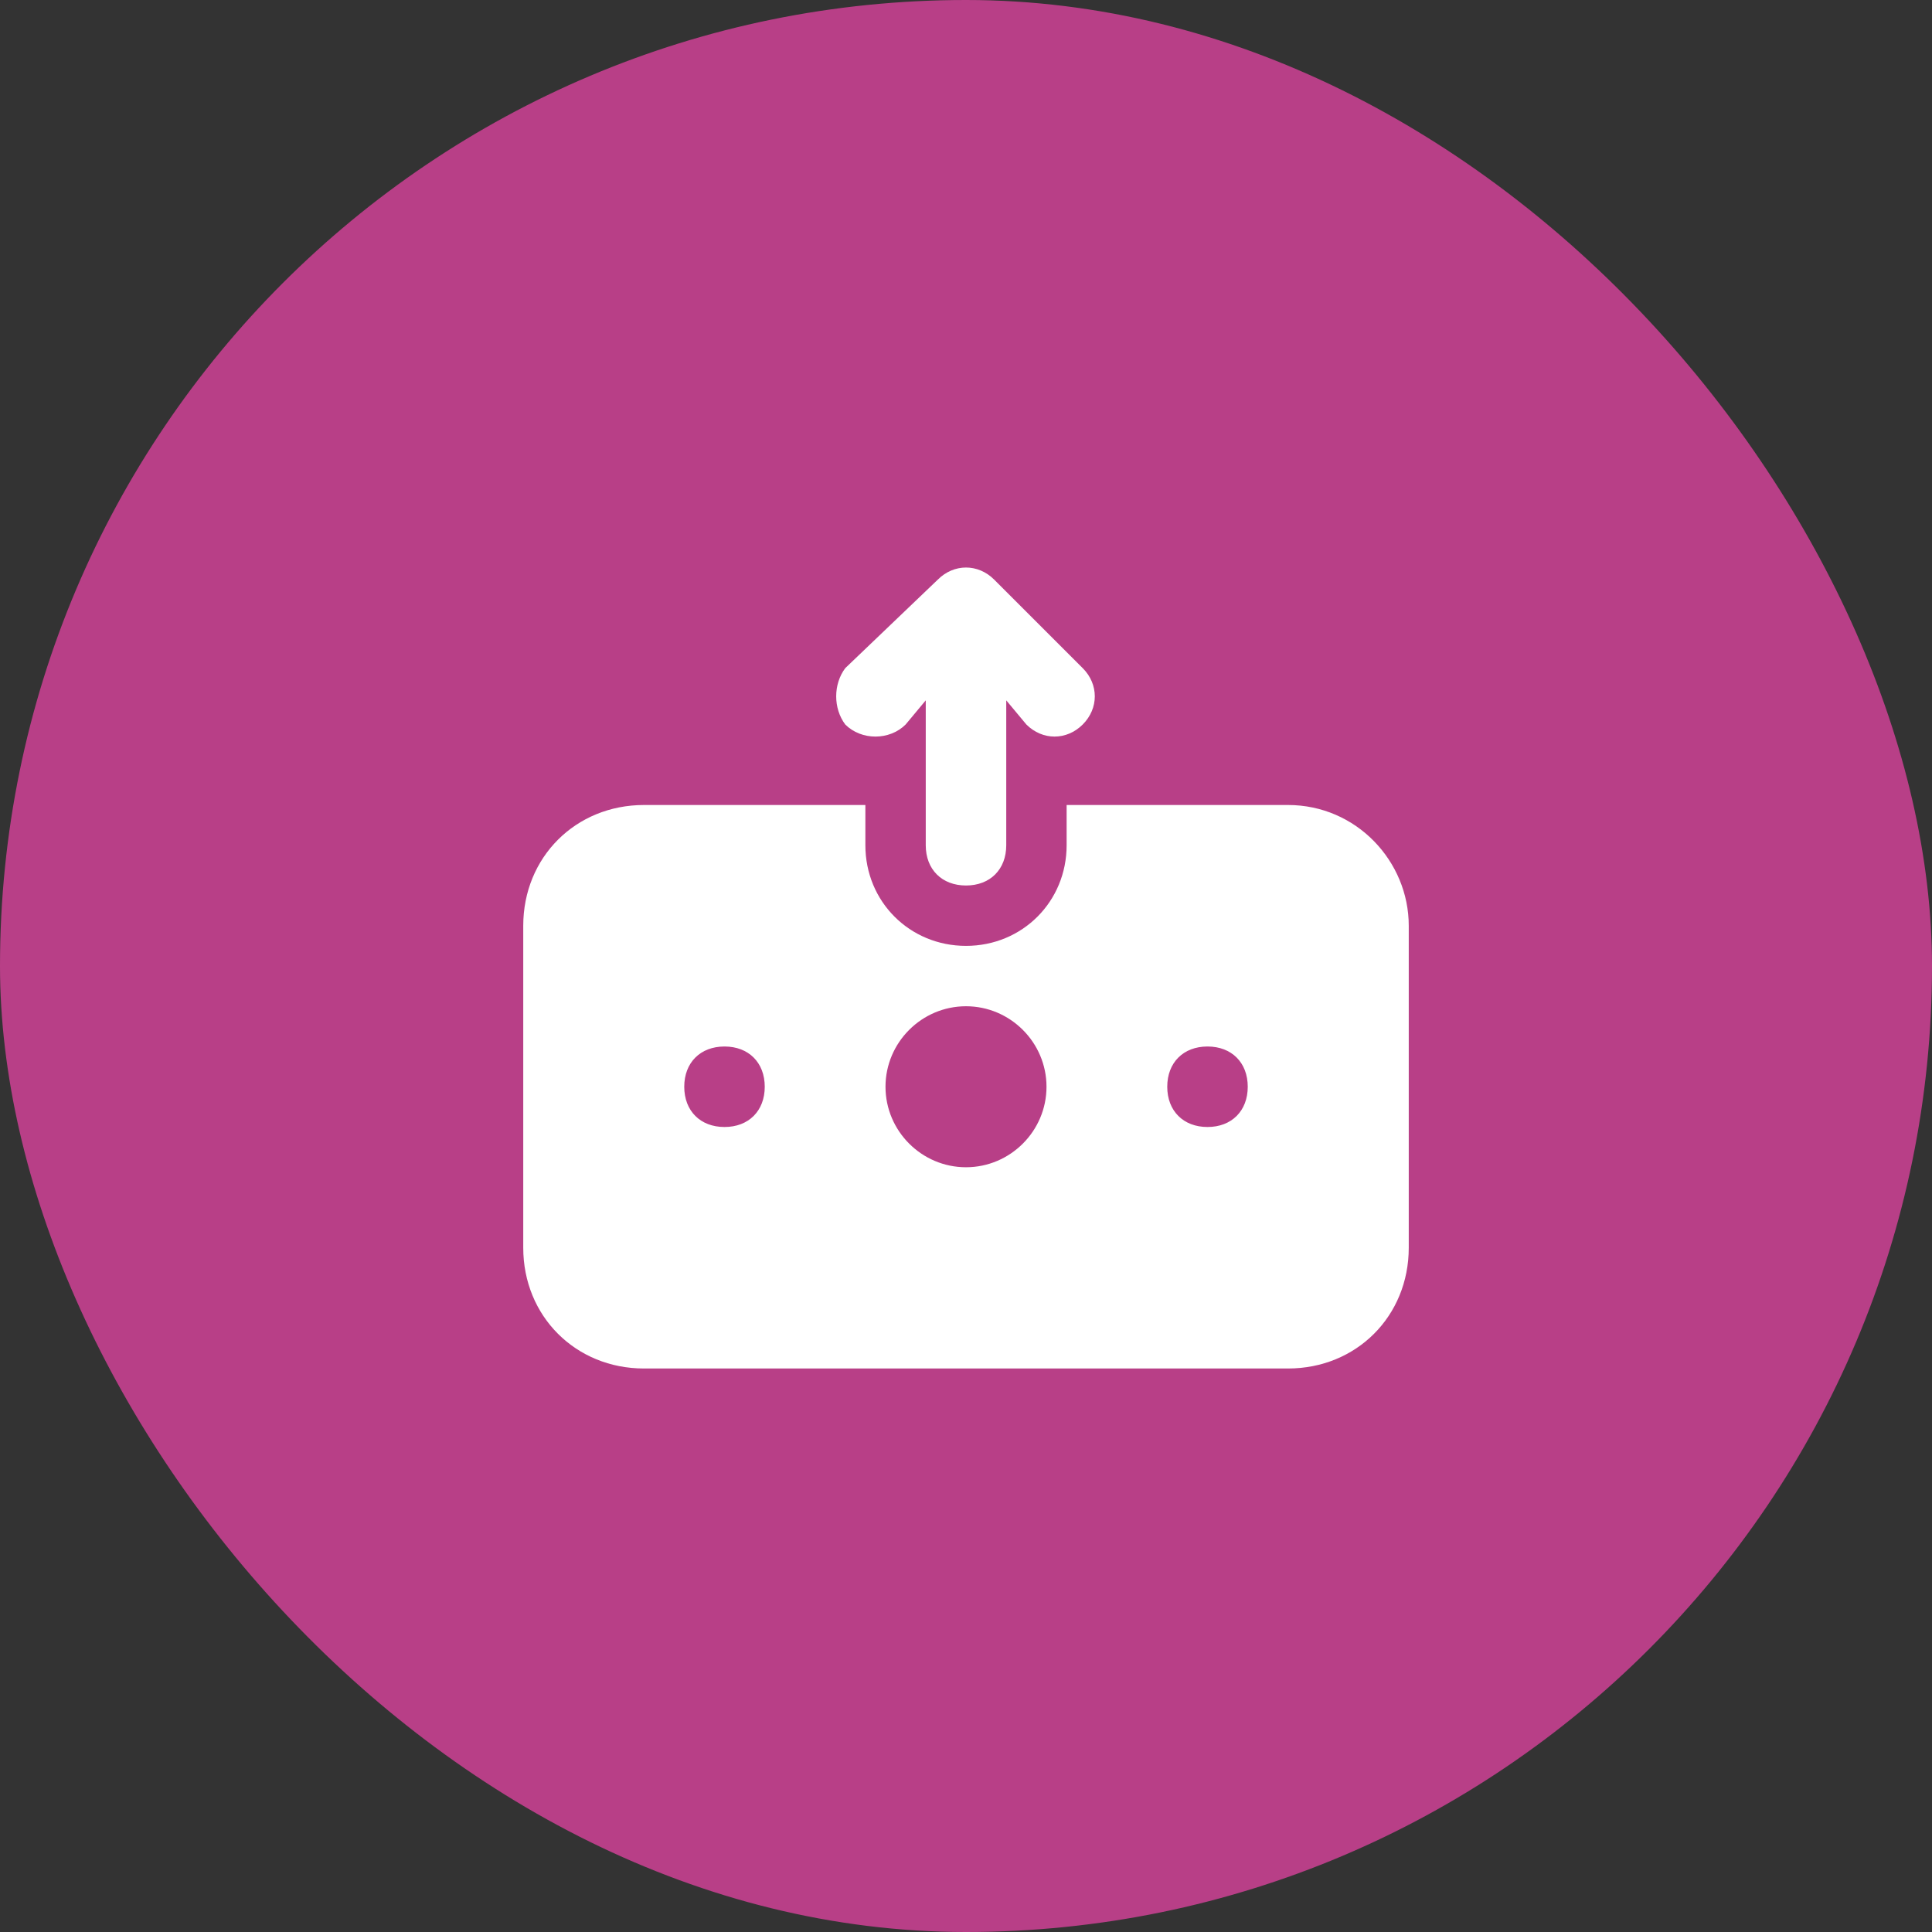 <svg width="48" height="48" viewBox="0 0 48 48" fill="none" xmlns="http://www.w3.org/2000/svg">
<rect x="0" y="0" width="48" height="48" fill="#333333" stroke="none"/>
<rect width="48" height="48" rx="24" fill="#B83F87"/>
<path d="M22.5 18L23 17.4V21C23 21.6 23.4 22 24 22C24.6 22 25 21.6 25 21V17.4L25.5 18C25.9 18.4 26.5 18.4 26.9 18C27.3 17.6 27.3 17 26.9 16.6L24.7 14.4C24.3 14 23.7 14 23.3 14.4L21 16.6C20.7 17 20.7 17.6 21 18C21.4 18.4 22.1 18.4 22.5 18ZM32 20H26.5V21C26.5 22.4 25.4 23.5 24 23.5C22.6 23.5 21.5 22.4 21.5 21V20H16C14.3 20 13 21.3 13 23V31C13 32.7 14.3 34 16 34H32C33.7 34 35 32.7 35 31V23C35 21.4 33.7 20 32 20ZM18 28C17.4 28 17 27.6 17 27C17 26.4 17.4 26 18 26C18.6 26 19 26.4 19 27C19 27.6 18.6 28 18 28ZM24 29C22.9 29 22 28.1 22 27C22 25.9 22.9 25 24 25C25.1 25 26 25.9 26 27C26 28.1 25.1 29 24 29ZM30 28C29.4 28 29 27.6 29 27C29 26.4 29.4 26 30 26C30.6 26 31 26.4 31 27C31 27.6 30.6 28 30 28Z" fill="white"/>
</svg>

